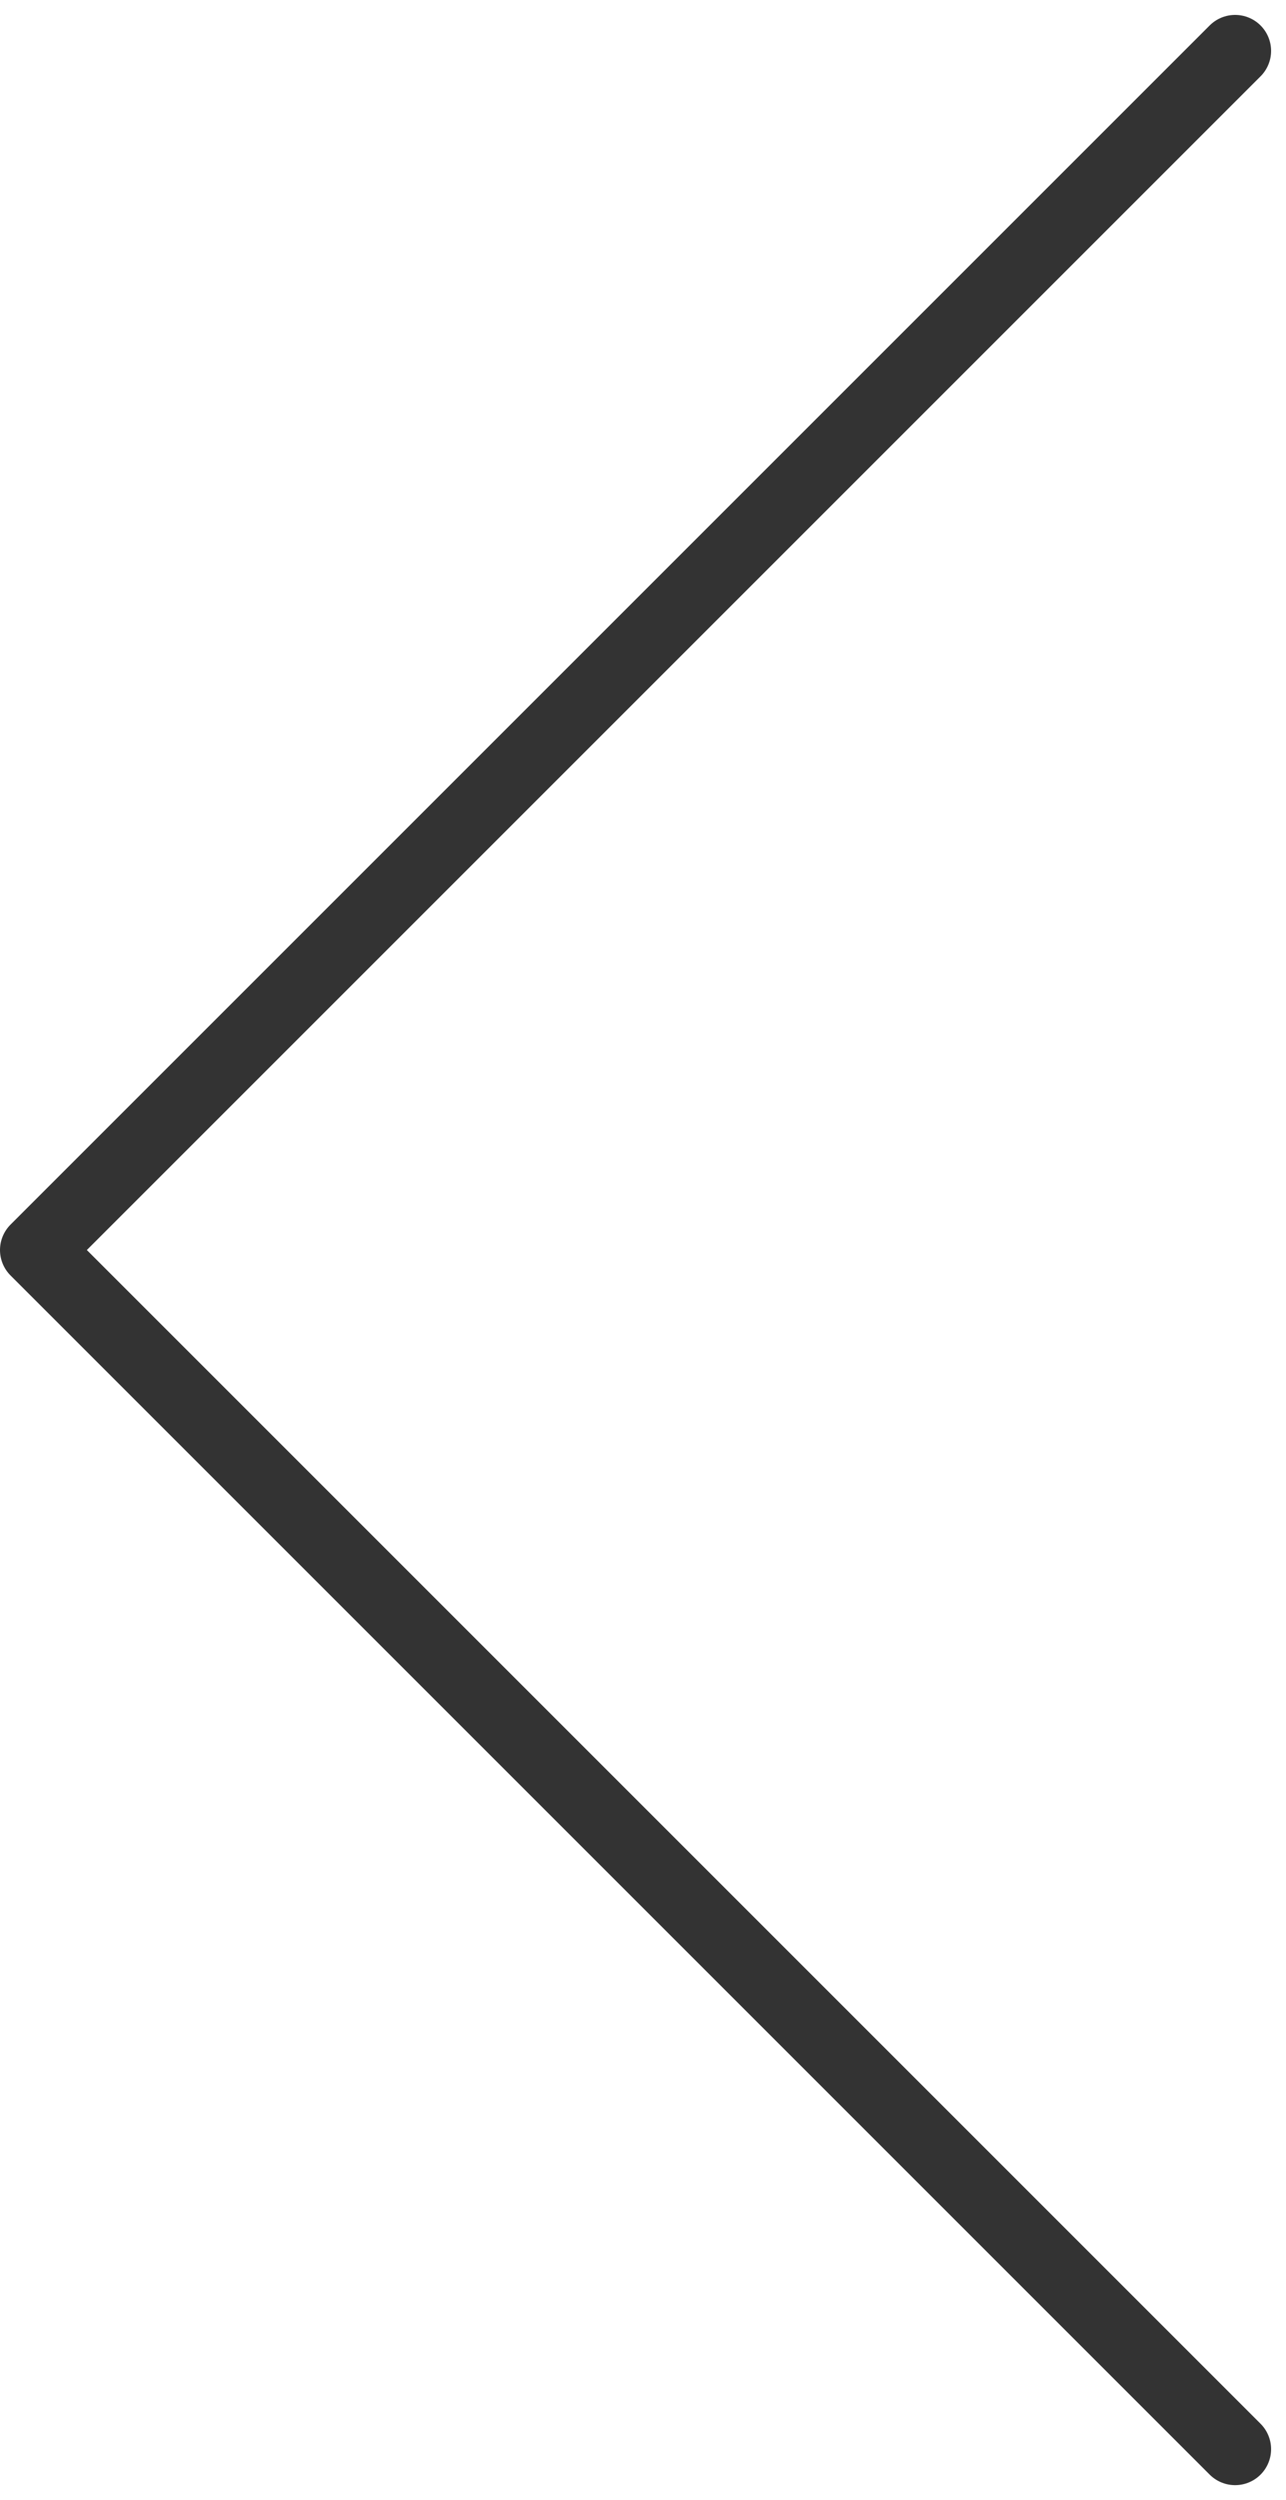 <svg xmlns="http://www.w3.org/2000/svg" width="26.811" height="52.121" viewBox="0 0 26.811 52.121"><defs><style>.a{fill:none;stroke:#333;stroke-linecap:round;stroke-linejoin:round;stroke-width:1.5px;}</style></defs><path class="a" d="M34,6,9,31,34,56" transform="translate(-8.25 -4.939)"/></svg>
